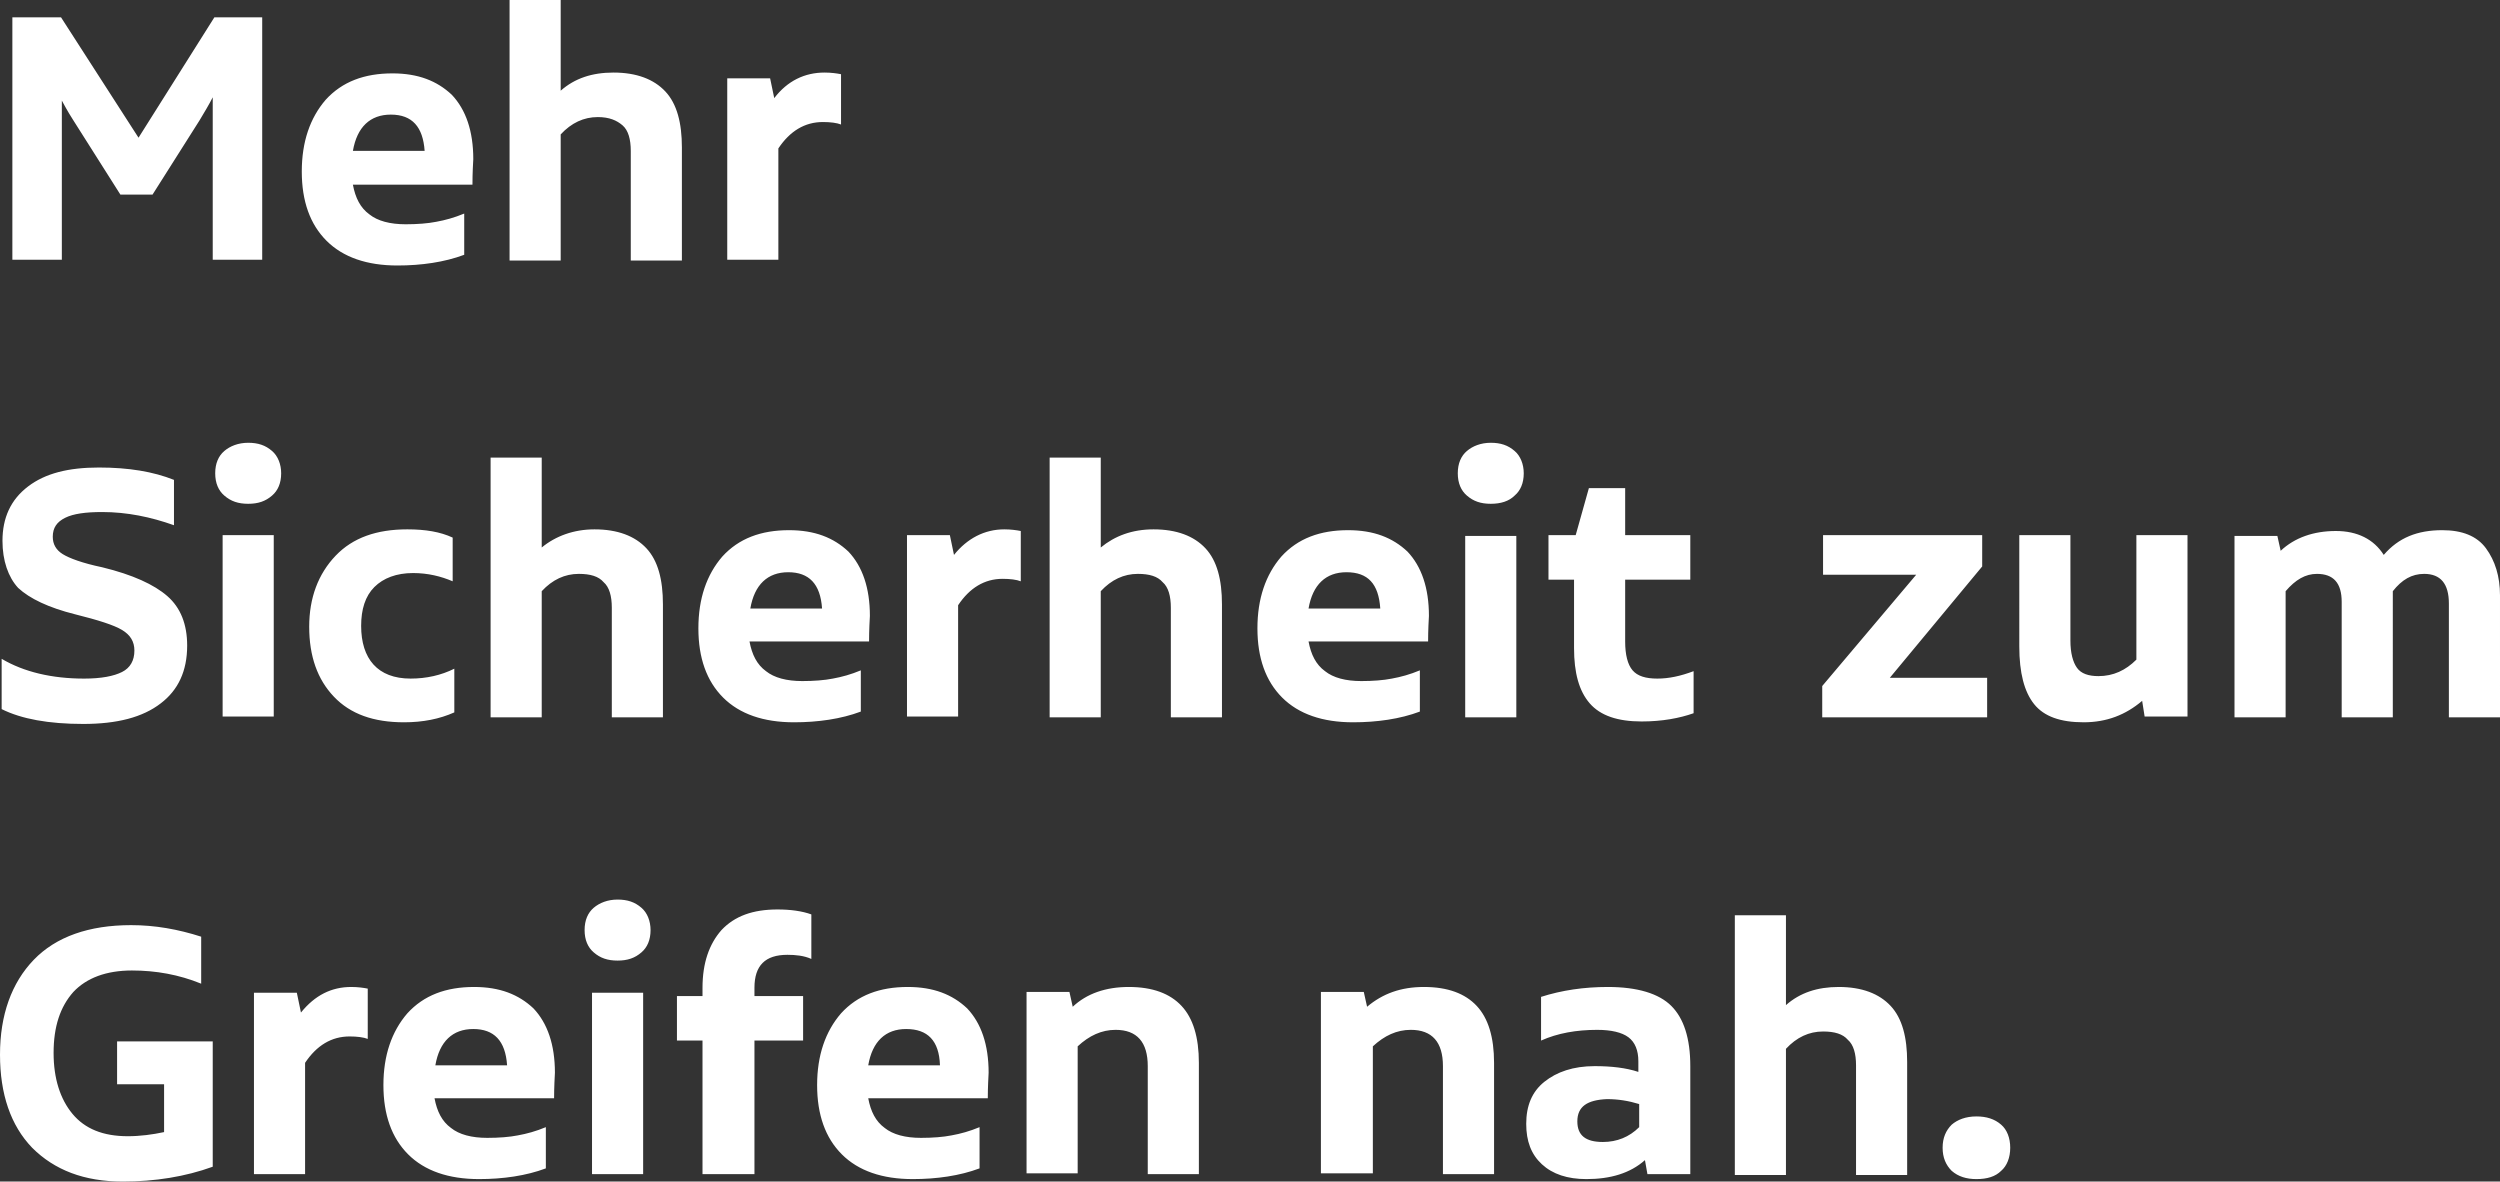 <?xml version="1.0" encoding="utf-8"?>
<!-- Generator: Adobe Illustrator 26.3.1, SVG Export Plug-In . SVG Version: 6.00 Build 0)  -->
<svg version="1.1" id="Ebene_1" xmlns="http://www.w3.org/2000/svg" xmlns:xlink="http://www.w3.org/1999/xlink" x="0px" y="0px"
	 viewBox="0 0 303.2 143.3" style="enable-background:new 0 0 303.2 143.3;" xml:space="preserve">
<rect x="0" y="0" width="303.2" height="143.3" fill="#333333" stroke="none"/>
<style type="text/css">
	.st0{fill:#FFFFFF;}
</style>
<path class="st0" d="M16.8,16.7L26,2.1h5.8v29.4h-6v-17v-2.7c-0.4,0.8-1,1.8-1.6,2.8l-5.7,9h-3.9l-5.7-9c-0.2-0.3-0.7-1.1-1.4-2.4
	v2.3v17h-6V2.1h5.9L16.8,16.7L16.8,16.7z M57.3,22.4H42.8c0.3,1.6,0.9,2.8,2,3.6c1,0.8,2.5,1.2,4.4,1.2c1.4,0,2.7-0.1,3.7-0.3
	c1.1-0.2,2.2-0.5,3.4-1v5c-2.4,0.9-5.2,1.3-8.1,1.3c-3.7,0-6.6-1-8.6-3s-3-4.8-3-8.4s1-6.5,2.9-8.7c2-2.2,4.7-3.2,8.1-3.2
	c3.1,0,5.4,0.9,7.2,2.6c1.7,1.8,2.6,4.4,2.6,7.8C57.3,21,57.3,22,57.3,22.4z M47.4,13.9c-2.5,0-4.1,1.5-4.6,4.4h8.7
	C51.3,15.4,50,13.9,47.4,13.9z M74.4,8.8c2.8,0,4.9,0.8,6.3,2.3s2,3.8,2,6.8v13.7h-6.2V18.3c0-1.4-0.3-2.5-1-3.1s-1.6-1-3-1
	c-1.7,0-3.2,0.7-4.5,2.1v15.3h-6.2V0H68v11C69.7,9.5,71.8,8.8,74.4,8.8z M100,8.8c0.8,0,1.5,0.1,2,0.2v6.1c-0.5-0.2-1.3-0.3-2.2-0.3
	c-2.2,0-4,1.1-5.4,3.2v13.5h-6.2v-22h5.2l0.5,2.4C95.5,9.8,97.6,8.8,100,8.8z M10.1,87.8c-4.2,0-7.5-0.6-9.9-1.8v-6.1
	c2.7,1.6,6.1,2.4,10,2.4c2.1,0,3.6-0.3,4.6-0.8s1.5-1.4,1.5-2.6c0-1.1-0.5-1.9-1.5-2.5s-2.9-1.2-5.7-1.9c-3.2-0.8-5.5-1.9-6.9-3.2
	C1,70,0.3,68,0.3,65.6c0-2.8,1-5,3.1-6.6s4.9-2.3,8.6-2.3c3.6,0,6.6,0.5,9.1,1.5v5.5c-2.8-1-5.7-1.6-8.7-1.6c-2,0-3.5,0.2-4.5,0.7
	S6.4,64,6.4,65.1c0,0.9,0.4,1.6,1.2,2.1s2.4,1.1,4.8,1.6c3.7,0.9,6.3,2.1,7.9,3.5s2.4,3.4,2.4,6c0,3.1-1.1,5.4-3.2,7
	C17.3,87,14.2,87.8,10.1,87.8z M30.1,61.1c-1.2,0-2.1-0.3-2.9-1c-0.7-0.6-1.1-1.5-1.1-2.7s0.4-2.1,1.1-2.7c0.7-0.6,1.7-1,2.9-1
	s2.1,0.3,2.9,1c0.7,0.6,1.1,1.6,1.1,2.7c0,1.2-0.4,2.1-1.1,2.7C32.2,60.8,31.3,61.1,30.1,61.1L30.1,61.1z M33.2,86.9H27v-22h6.2
	V86.9z M49,87.6c-3.7,0-6.5-1-8.5-3.1s-3-4.9-3-8.5c0-3.5,1.1-6.4,3.2-8.6c2.1-2.2,5-3.2,8.7-3.2c2.2,0,4,0.3,5.5,1v5.3
	c-1.4-0.6-3-1-4.8-1c-2,0-3.6,0.6-4.7,1.7c-1.1,1.1-1.6,2.7-1.6,4.7s0.5,3.6,1.5,4.7s2.5,1.7,4.5,1.7c1.9,0,3.7-0.4,5.3-1.2v5.3
	C53.3,87.2,51.3,87.6,49,87.6L49,87.6z M72.1,64.2c2.8,0,4.9,0.8,6.3,2.3s2,3.8,2,6.8V87h-6.2V73.7c0-1.4-0.3-2.5-1-3.1
	c-0.6-0.7-1.6-1-3-1c-1.7,0-3.2,0.7-4.5,2.1V87h-6.2V55.5h6.2v10.9C67.4,65,69.6,64.2,72.1,64.2z M105.4,77.8H90.9
	c0.3,1.6,0.9,2.8,2,3.6c1,0.8,2.5,1.2,4.4,1.2c1.4,0,2.7-0.1,3.7-0.3c1.1-0.2,2.2-0.5,3.4-1v5c-2.4,0.9-5.2,1.3-8.1,1.3
	c-3.7,0-6.6-1-8.6-3s-3-4.8-3-8.4s1-6.5,2.9-8.7c2-2.2,4.7-3.2,8.1-3.2c3.1,0,5.4,0.9,7.2,2.6c1.7,1.8,2.6,4.4,2.6,7.8
	C105.4,76.4,105.4,77.5,105.4,77.8z M95.6,69.4c-2.5,0-4.1,1.5-4.6,4.4h8.7C99.5,70.8,98.1,69.4,95.6,69.4L95.6,69.4z M121.8,64.2
	c0.8,0,1.5,0.1,2,0.2v6.1c-0.5-0.2-1.3-0.3-2.2-0.3c-2.2,0-4,1.1-5.4,3.2v13.5H110v-22h5.2l0.5,2.4
	C117.3,65.3,119.4,64.2,121.8,64.2L121.8,64.2z M139.9,64.2c2.8,0,4.9,0.8,6.3,2.3s2,3.8,2,6.8V87H142V73.7c0-1.4-0.3-2.5-1-3.1
	c-0.6-0.7-1.6-1-3-1c-1.7,0-3.2,0.7-4.5,2.1V87h-6.2V55.5h6.2v10.9C135.2,65,137.3,64.2,139.9,64.2z M173.2,77.8h-14.5
	c0.3,1.6,0.9,2.8,2,3.6c1,0.8,2.5,1.2,4.4,1.2c1.4,0,2.7-0.1,3.7-0.3c1.1-0.2,2.2-0.5,3.4-1v5c-2.4,0.9-5.2,1.3-8.1,1.3
	c-3.7,0-6.6-1-8.6-3s-3-4.8-3-8.4s1-6.5,2.9-8.7c2-2.2,4.7-3.2,8.1-3.2c3.1,0,5.4,0.9,7.2,2.6c1.7,1.8,2.6,4.4,2.6,7.8
	C173.2,76.4,173.2,77.5,173.2,77.8z M163.3,69.4c-2.5,0-4.1,1.5-4.6,4.4h8.7C167.2,70.8,165.9,69.4,163.3,69.4L163.3,69.4z
	 M180.8,61.1c-1.2,0-2.1-0.3-2.9-1c-0.7-0.6-1.1-1.5-1.1-2.7s0.4-2.1,1.1-2.7c0.7-0.6,1.7-1,2.9-1s2.1,0.3,2.9,1
	c0.7,0.6,1.1,1.6,1.1,2.7c0,1.2-0.4,2.1-1.1,2.7C183,60.8,182,61.1,180.8,61.1L180.8,61.1z M183.9,87h-6.2V65h6.2
	C183.9,64.9,183.9,86.9,183.9,87z M201,82.3c1.4,0,2.8-0.3,4.4-0.9v5.1c-1.7,0.6-3.8,1-6.3,1c-2.9,0-5-0.7-6.3-2.2s-1.9-3.7-1.9-6.7
	v-8.3h-3.1v-5.4h3.3l1.6-5.7h4.4v5.7h7.9v5.4h-7.9v7.5c0,1.6,0.3,2.8,0.9,3.5C198.6,82,199.6,82.3,201,82.3L201,82.3z M240.4,68.7
	l-11.2,13.5H241V87h-20v-3.8l11.4-13.5h-11.3v-4.8h19.3V68.7L240.4,68.7z M259.1,80V64.9h6.2v22h-5.2l-0.3-1.9
	c-2,1.7-4.3,2.6-7.1,2.6c-2.8,0-4.8-0.7-6-2.2s-1.8-3.8-1.8-7V64.9h6.2v12.8c0,1.5,0.3,2.6,0.8,3.3c0.5,0.7,1.4,1,2.6,1
	C256.3,82,257.8,81.3,259.1,80z M296.2,64.3c2.4,0,4.2,0.7,5.3,2.2c1.1,1.5,1.7,3.4,1.7,5.7V87H297V73.2c0-2.4-1-3.6-3-3.6
	c-1.5,0-2.7,0.7-3.8,2.1V87H284V73c0-2.3-1-3.4-3-3.4c-1.4,0-2.6,0.7-3.8,2.1V87H271V65h5.2l0.4,1.8c1.7-1.6,4-2.4,6.7-2.4
	c2.6,0,4.6,1,5.8,2.9C290.9,65.2,293.2,64.3,296.2,64.3L296.2,64.3z M14.2,131.5v-5.2h11.6v15.2c-3.3,1.2-7,1.8-10.9,1.8
	c-4.7,0-8.3-1.4-11-4.1c-2.6-2.7-3.9-6.5-3.9-11.3s1.4-8.7,4.1-11.5s6.7-4.2,11.8-4.2c2.9,0,5.7,0.5,8.5,1.4v5.7
	c-2.7-1.1-5.5-1.6-8.4-1.6c-3.1,0-5.5,0.9-7.1,2.6c-1.6,1.8-2.4,4.2-2.4,7.4c0,3.1,0.8,5.6,2.3,7.4c1.5,1.8,3.7,2.7,6.7,2.7
	c1.5,0,3-0.2,4.4-0.5v-5.8L14.2,131.5L14.2,131.5z M42.6,119.7c0.8,0,1.5,0.1,2,0.2v6.1c-0.5-0.2-1.3-0.3-2.2-0.3
	c-2.2,0-4,1.1-5.4,3.2v13.5h-6.2v-22H36l0.5,2.4C38.2,120.7,40.2,119.7,42.6,119.7z M67.2,133.2H52.7c0.3,1.6,0.9,2.8,2,3.6
	c1,0.8,2.5,1.2,4.4,1.2c1.4,0,2.7-0.1,3.7-0.3c1.1-0.2,2.2-0.5,3.4-1v5c-2.4,0.9-5.2,1.3-8.1,1.3c-3.7,0-6.6-1-8.6-3s-3-4.8-3-8.4
	c0-3.6,1-6.5,2.9-8.7c2-2.2,4.7-3.2,8.1-3.2c3.1,0,5.4,0.9,7.2,2.6c1.7,1.8,2.6,4.4,2.6,7.8C67.2,131.9,67.2,132.9,67.2,133.2z
	 M57.4,124.8c-2.5,0-4.1,1.5-4.6,4.4h8.7C61.3,126.2,59.9,124.8,57.4,124.8z M74.9,116.5c-1.2,0-2.1-0.3-2.9-1
	c-0.7-0.6-1.1-1.5-1.1-2.7s0.4-2.1,1.1-2.7s1.7-1,2.9-1s2.1,0.3,2.9,1c0.7,0.6,1.1,1.6,1.1,2.7c0,1.2-0.4,2.1-1.1,2.7
	C77,116.2,76.1,116.5,74.9,116.5L74.9,116.5z M78,142.4h-6.2v-22H78C78,120.3,78,142.4,78,142.4z M95.5,115.8c-2.7,0-4,1.3-4,4v1
	h5.9v5.4h-5.9v16.2h-6.3v-16.2h-3.1v-5.4h3.1v-1c0-3,0.8-5.3,2.3-7c1.6-1.7,3.8-2.5,6.8-2.5c1.6,0,3,0.2,4.1,0.6v5.4
	C97.5,115.9,96.5,115.8,95.5,115.8L95.5,115.8z M119.8,133.2h-14.5c0.3,1.6,0.9,2.8,2,3.6c1,0.8,2.5,1.2,4.4,1.2
	c1.4,0,2.7-0.1,3.7-0.3c1.1-0.2,2.2-0.5,3.4-1v5c-2.4,0.9-5.2,1.3-8.1,1.3c-3.7,0-6.6-1-8.6-3s-3-4.8-3-8.4c0-3.6,1-6.5,2.9-8.7
	c2-2.2,4.7-3.2,8.1-3.2c3.1,0,5.4,0.9,7.2,2.6c1.7,1.8,2.6,4.4,2.6,7.8C119.8,131.9,119.8,132.9,119.8,133.2z M109.9,124.8
	c-2.5,0-4.1,1.5-4.6,4.4h8.7C113.9,126.2,112.5,124.8,109.9,124.8z M136.9,119.7c2.9,0,5,0.8,6.4,2.3s2.1,3.8,2.1,6.9v13.5h-6.2
	v-13.1c0-2.9-1.3-4.4-3.9-4.4c-1.7,0-3.2,0.7-4.6,2v15.4h-6.2v-22h5.2l0.4,1.8C131.8,120.5,134.1,119.7,136.9,119.7L136.9,119.7z
	 M172.7,119.7c2.9,0,5,0.8,6.4,2.3s2.1,3.8,2.1,6.9v13.5H175v-13.1c0-2.9-1.3-4.4-3.9-4.4c-1.7,0-3.2,0.7-4.6,2v15.4h-6.3v-22h5.2
	l0.4,1.8C167.7,120.5,169.9,119.7,172.7,119.7z M195,119.7c3.6,0,6.2,0.8,7.7,2.3s2.3,3.9,2.3,7.3v13.1h-5.2l-0.3-1.7
	c-1.8,1.6-4.2,2.3-7.1,2.3c-2.3,0-4.1-0.6-5.4-1.8c-1.3-1.2-1.9-2.8-1.9-4.9c0-2.2,0.7-3.9,2.2-5.1c1.5-1.2,3.5-1.9,6.1-1.9
	c2,0,3.8,0.2,5.3,0.7v-1.3c0-1.3-0.4-2.3-1.2-2.9c-0.8-0.6-2.1-0.9-3.8-0.9c-2.5,0-4.8,0.4-6.8,1.3v-5.3
	C189.4,120.1,192.1,119.7,195,119.7L195,119.7z M191.3,136c0,1.7,1,2.5,3.1,2.5c1.7,0,3.2-0.6,4.4-1.8v-2.8
	c-1.3-0.4-2.6-0.6-3.9-0.6C192.5,133.4,191.3,134.2,191.3,136L191.3,136z M223,119.7c2.8,0,4.9,0.8,6.3,2.3c1.4,1.5,2,3.8,2,6.8
	v13.7h-6.2v-13.3c0-1.4-0.3-2.5-1-3.1c-0.6-0.7-1.6-1-3-1c-1.7,0-3.2,0.7-4.5,2.1v15.3h-6.2V111h6.2v10.9
	C218.3,120.4,220.4,119.7,223,119.7L223,119.7z M242.7,142c-0.7,0.7-1.7,1-3,1c-1.2,0-2.2-0.3-3-1c-0.7-0.7-1.1-1.6-1.1-2.8
	s0.4-2.1,1.1-2.8c0.7-0.6,1.7-1,3-1c1.2,0,2.2,0.3,3,1c0.7,0.6,1.1,1.6,1.1,2.8S243.4,141.4,242.7,142L242.7,142z"/>
</svg>
